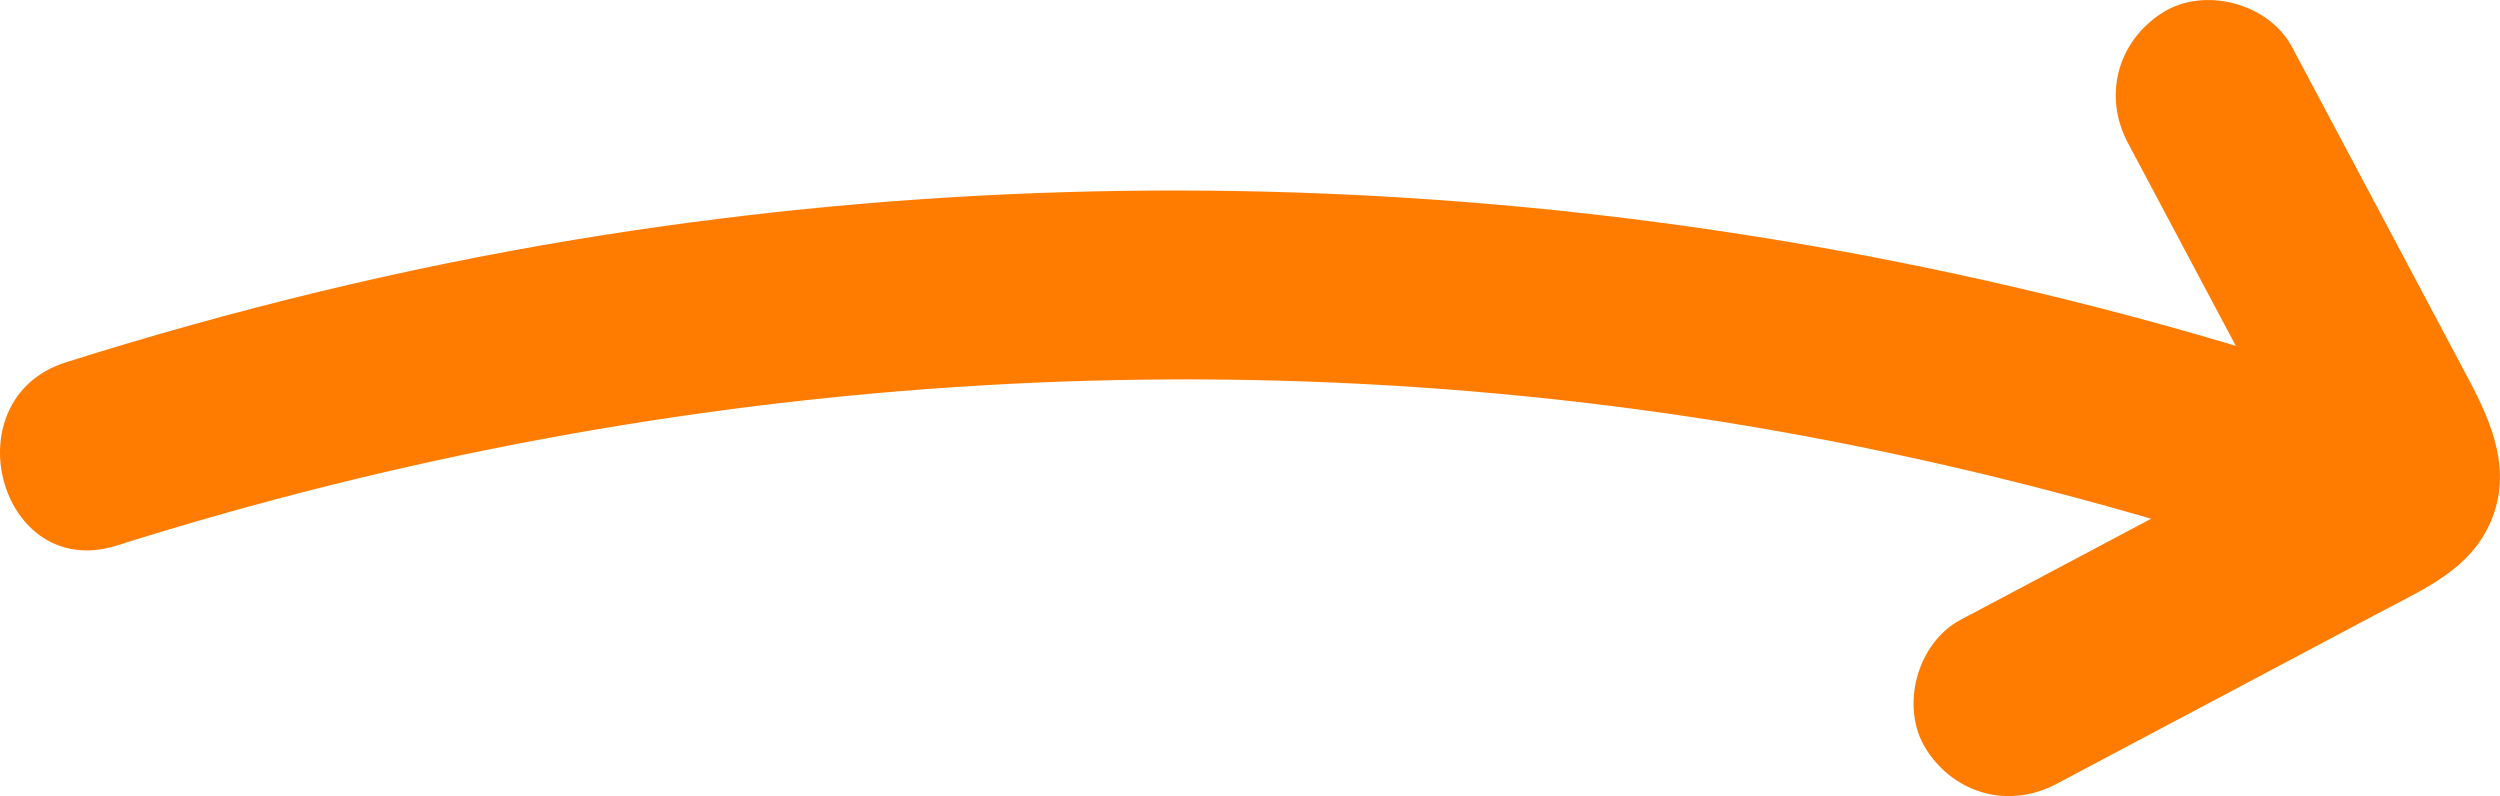 <svg xmlns="http://www.w3.org/2000/svg" width="65.761" height="20.94" viewBox="0 0 65.761 20.94" creator="Katerina Limpitsouni"><path d="M3.07,14.35c14.779-4.665,30.548-5.69,45.762-2.616,4.446,.898,8.816,2.124,13.095,3.626,1.274,.447,2.735-.508,3.075-1.746,.379-1.379-.467-2.627-1.746-3.075C47.822,5.122,31.259,3.636,15.118,6.305c-4.532,.75-8.998,1.841-13.378,3.223C-1.317,10.494-.011,15.322,3.07,14.35h0Z" fill="#ff7c00" origin="undraw"/><path d="M55.974,3.761l2.586,4.864,1.33,2.502,.665,1.251c.086,.163,.169,.423,.296,.556-.515-.54,1.425-2.154,.513-1.825-.805,.29-1.588,.842-2.345,1.244-.827,.439-1.655,.878-2.482,1.317-1.655,.878-3.31,1.756-4.965,2.633-1.157,.614-1.608,2.318-.897,3.42,.759,1.177,2.183,1.553,3.42,.897,1.931-1.024,3.862-2.048,5.792-3.072,.919-.488,1.839-.975,2.758-1.463,1.148-.609,2.344-1.112,2.881-2.385,.549-1.301,.037-2.543-.581-3.706l-1.551-2.919c-1.034-1.946-2.069-3.891-3.103-5.837-.615-1.156-2.317-1.608-3.42-.897-1.176,.758-1.554,2.184-.897,3.42h0Z" fill="#ff7c00"/></svg>